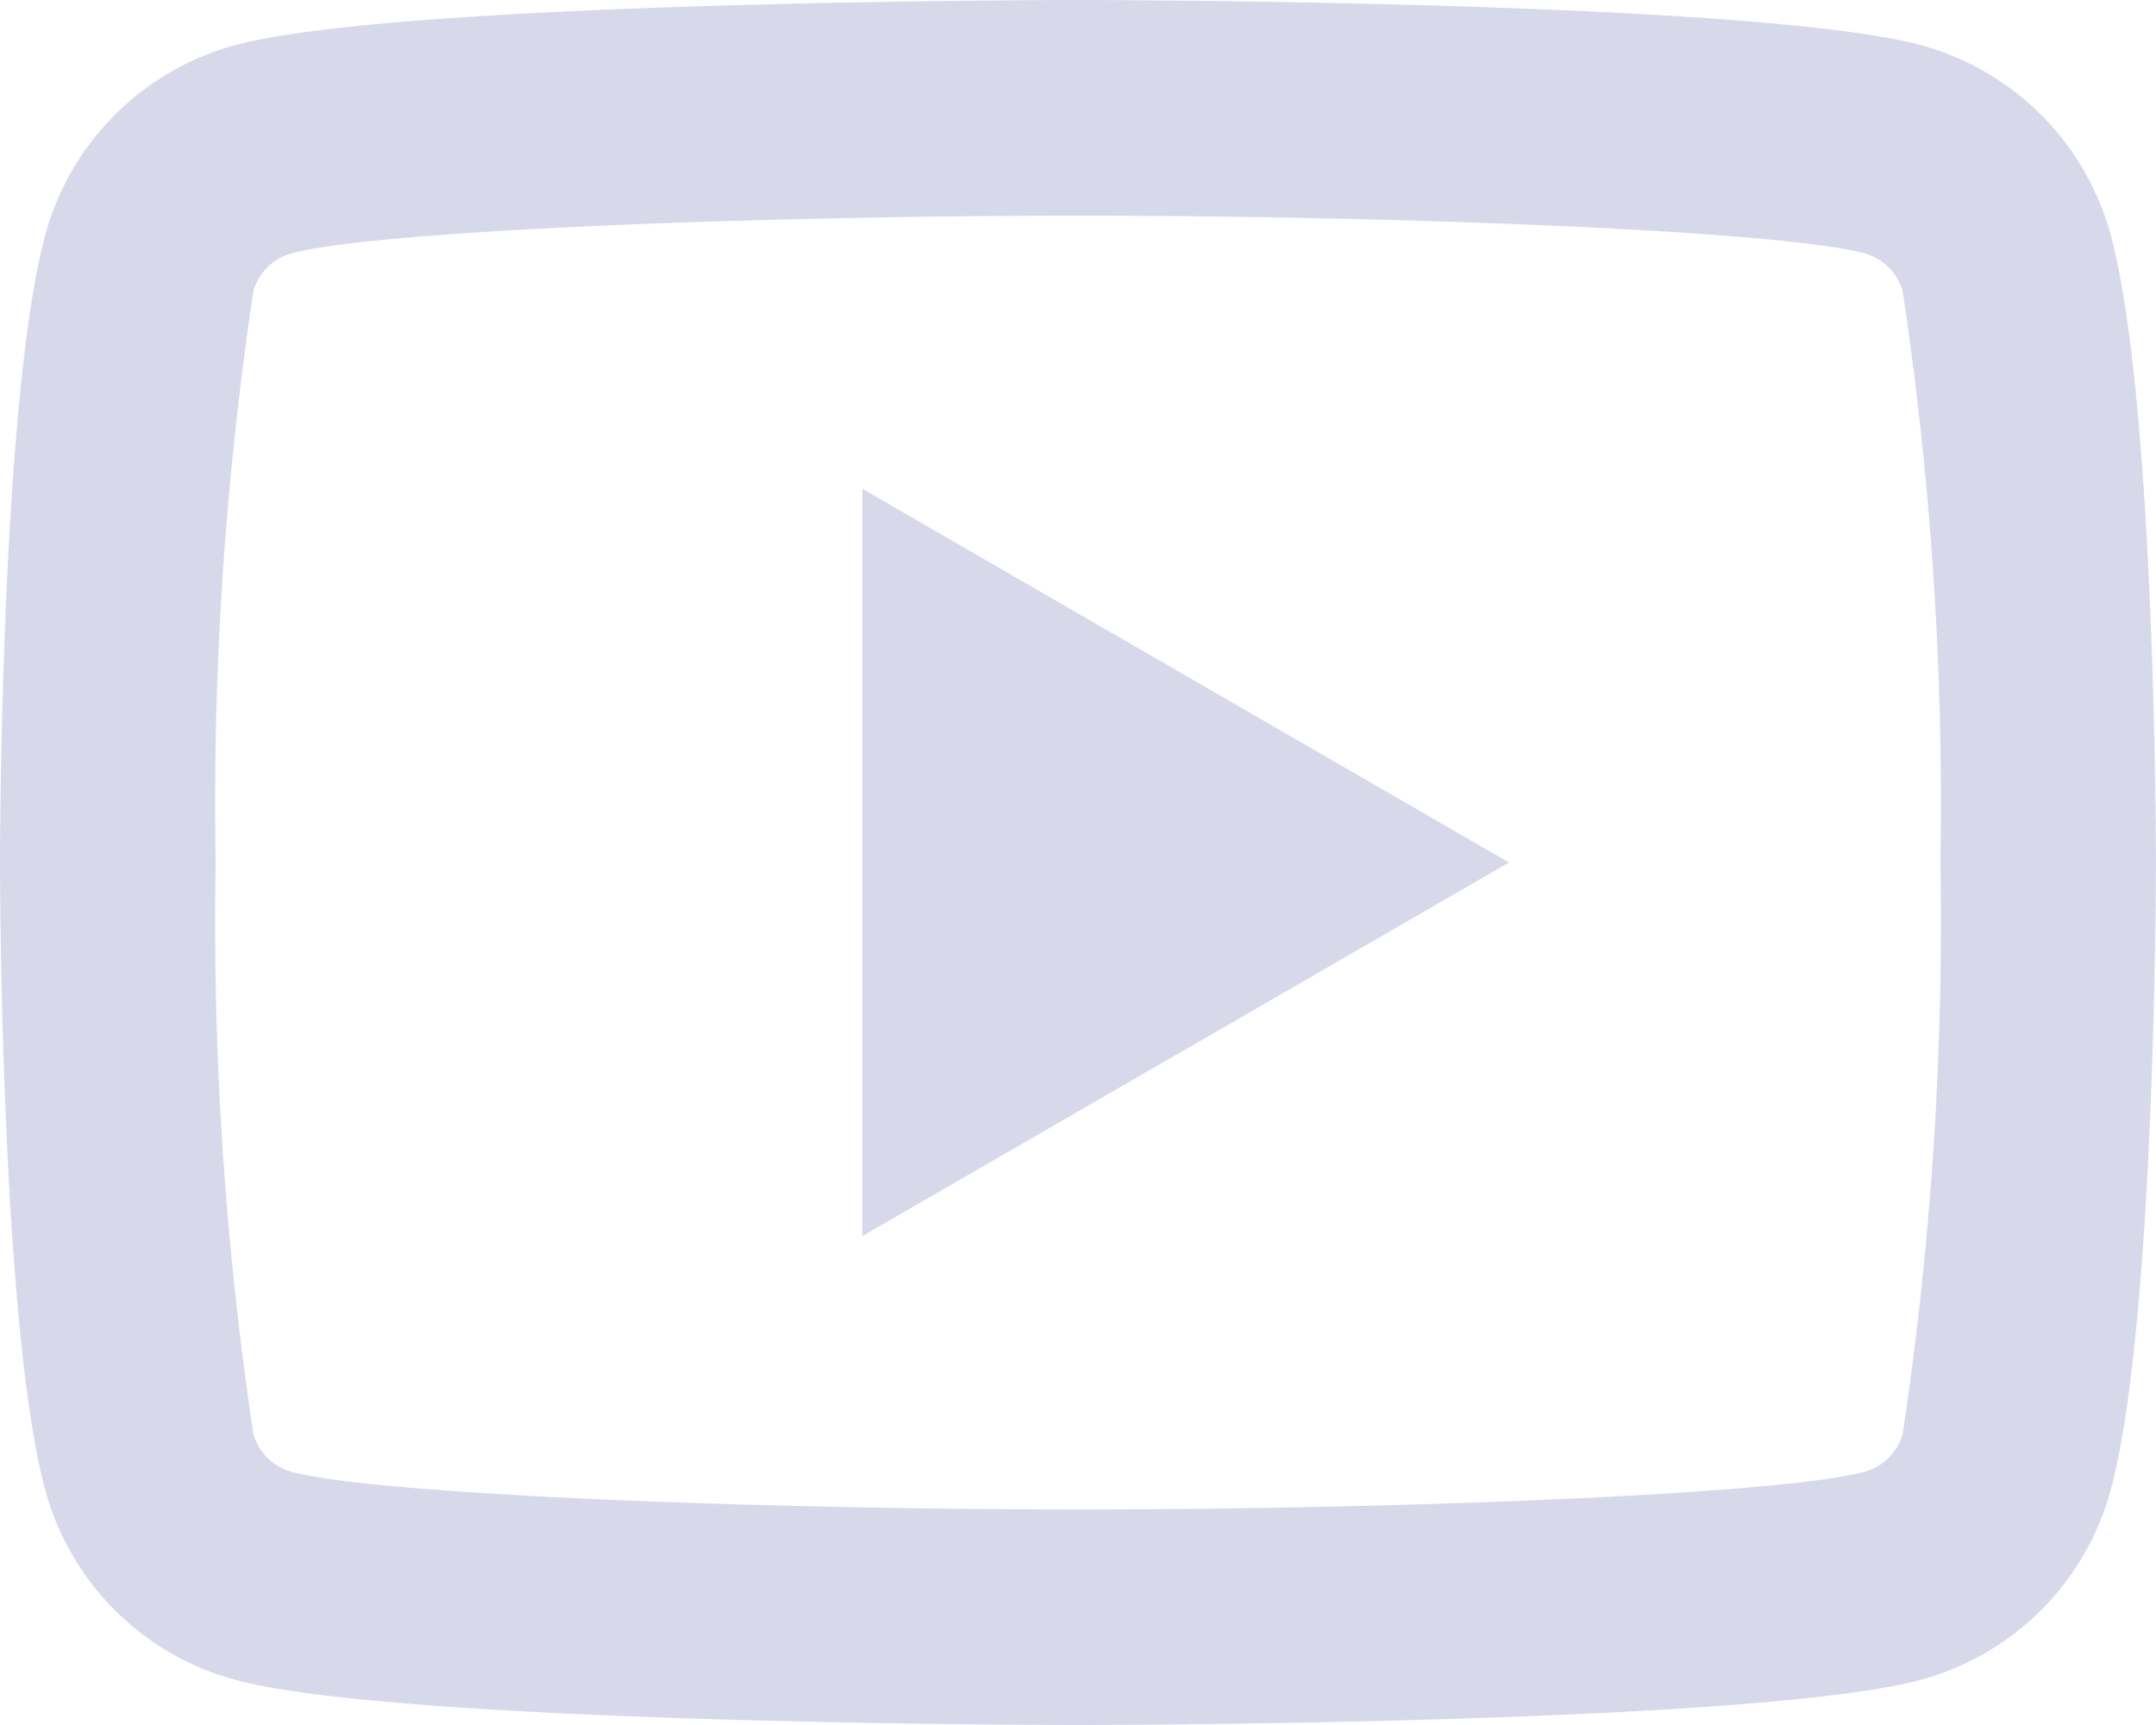 <svg xmlns="http://www.w3.org/2000/svg" width="31.575" height="25.26" viewBox="0 0 31.575 25.26"><path d="M17.788,4S7.913,4,5.45,4.66A3.952,3.952,0,0,0,2.66,7.45C2,9.913,2,16.63,2,16.63s0,6.717.66,9.18A3.952,3.952,0,0,0,5.45,28.6c2.463.66,12.337.66,12.337.66s9.874,0,12.337-.66a3.954,3.954,0,0,0,2.79-2.79c.66-2.463.66-9.18.66-9.18s0-6.717-.66-9.18a3.954,3.954,0,0,0-2.79-2.791C27.662,4,17.788,4,17.788,4Zm0,3.158c4.55,0,10.248.211,11.52.552a.8.8,0,0,1,.558.558,50.569,50.569,0,0,1,.552,8.363,50.583,50.583,0,0,1-.552,8.363.8.8,0,0,1-.558.558c-1.271.341-6.97.552-11.52.552s-10.246-.211-11.52-.552a.8.8,0,0,1-.558-.558,50.57,50.57,0,0,1-.552-8.363A50.636,50.636,0,0,1,5.71,8.265a.8.8,0,0,1,.558-.555C7.539,7.368,13.238,7.158,17.788,7.158Zm-3.158,4V22.1L24.1,16.63Z" transform="translate(-2 -4)" fill="#d7d8ea"/></svg>